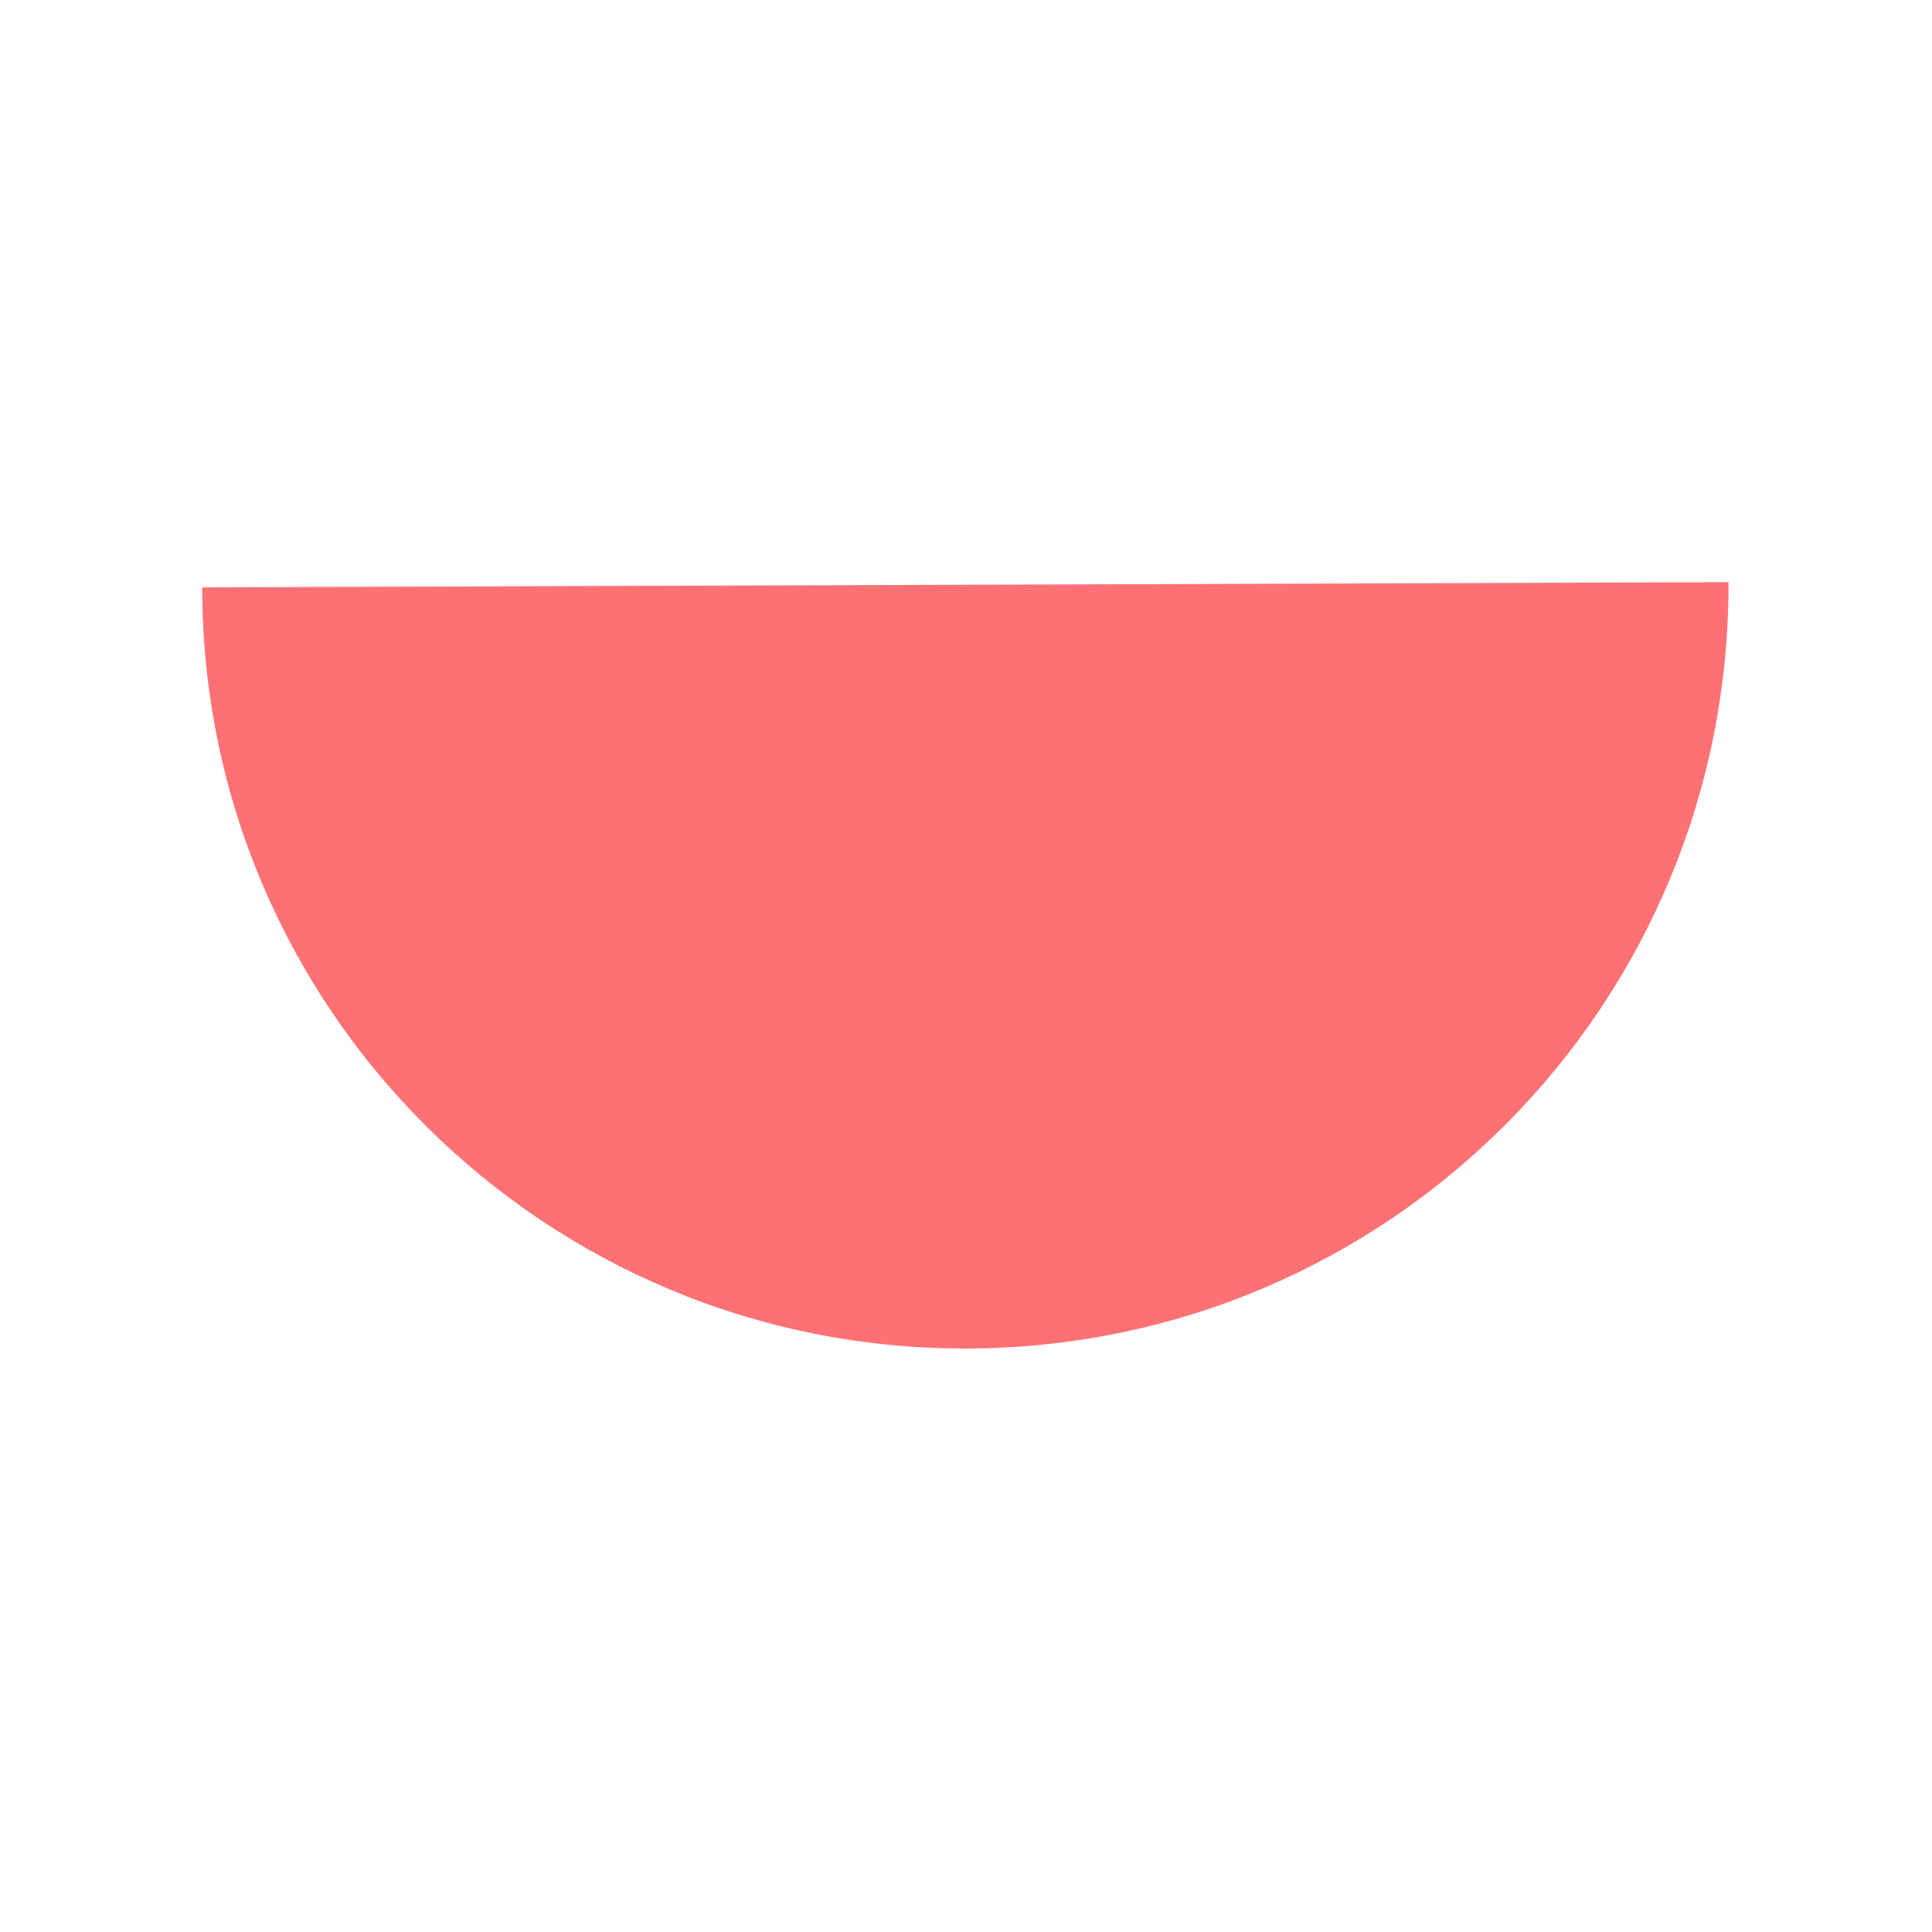 <?xml version="1.0" encoding="utf-8"?>
<!-- Generator: Adobe Illustrator 21.0.0, SVG Export Plug-In . SVG Version: 6.00 Build 0)  -->
<svg version="1.1" id="Layer_1" xmlns="http://www.w3.org/2000/svg" xmlns:xlink="http://www.w3.org/1999/xlink" x="0px" y="0px"
	 width="150px" height="150px" viewBox="0 0 150 150" enable-background="new 0 0 150 150" xml:space="preserve">
<path id="colour" fill="#FD7175" d="M75.1,104.7c32.8-0.1,59.2-26.7,59.1-59.5L15.7,45.6C15.7,78.3,42.3,104.8,75.1,104.7
	L75.1,104.7z"/>
</svg>
